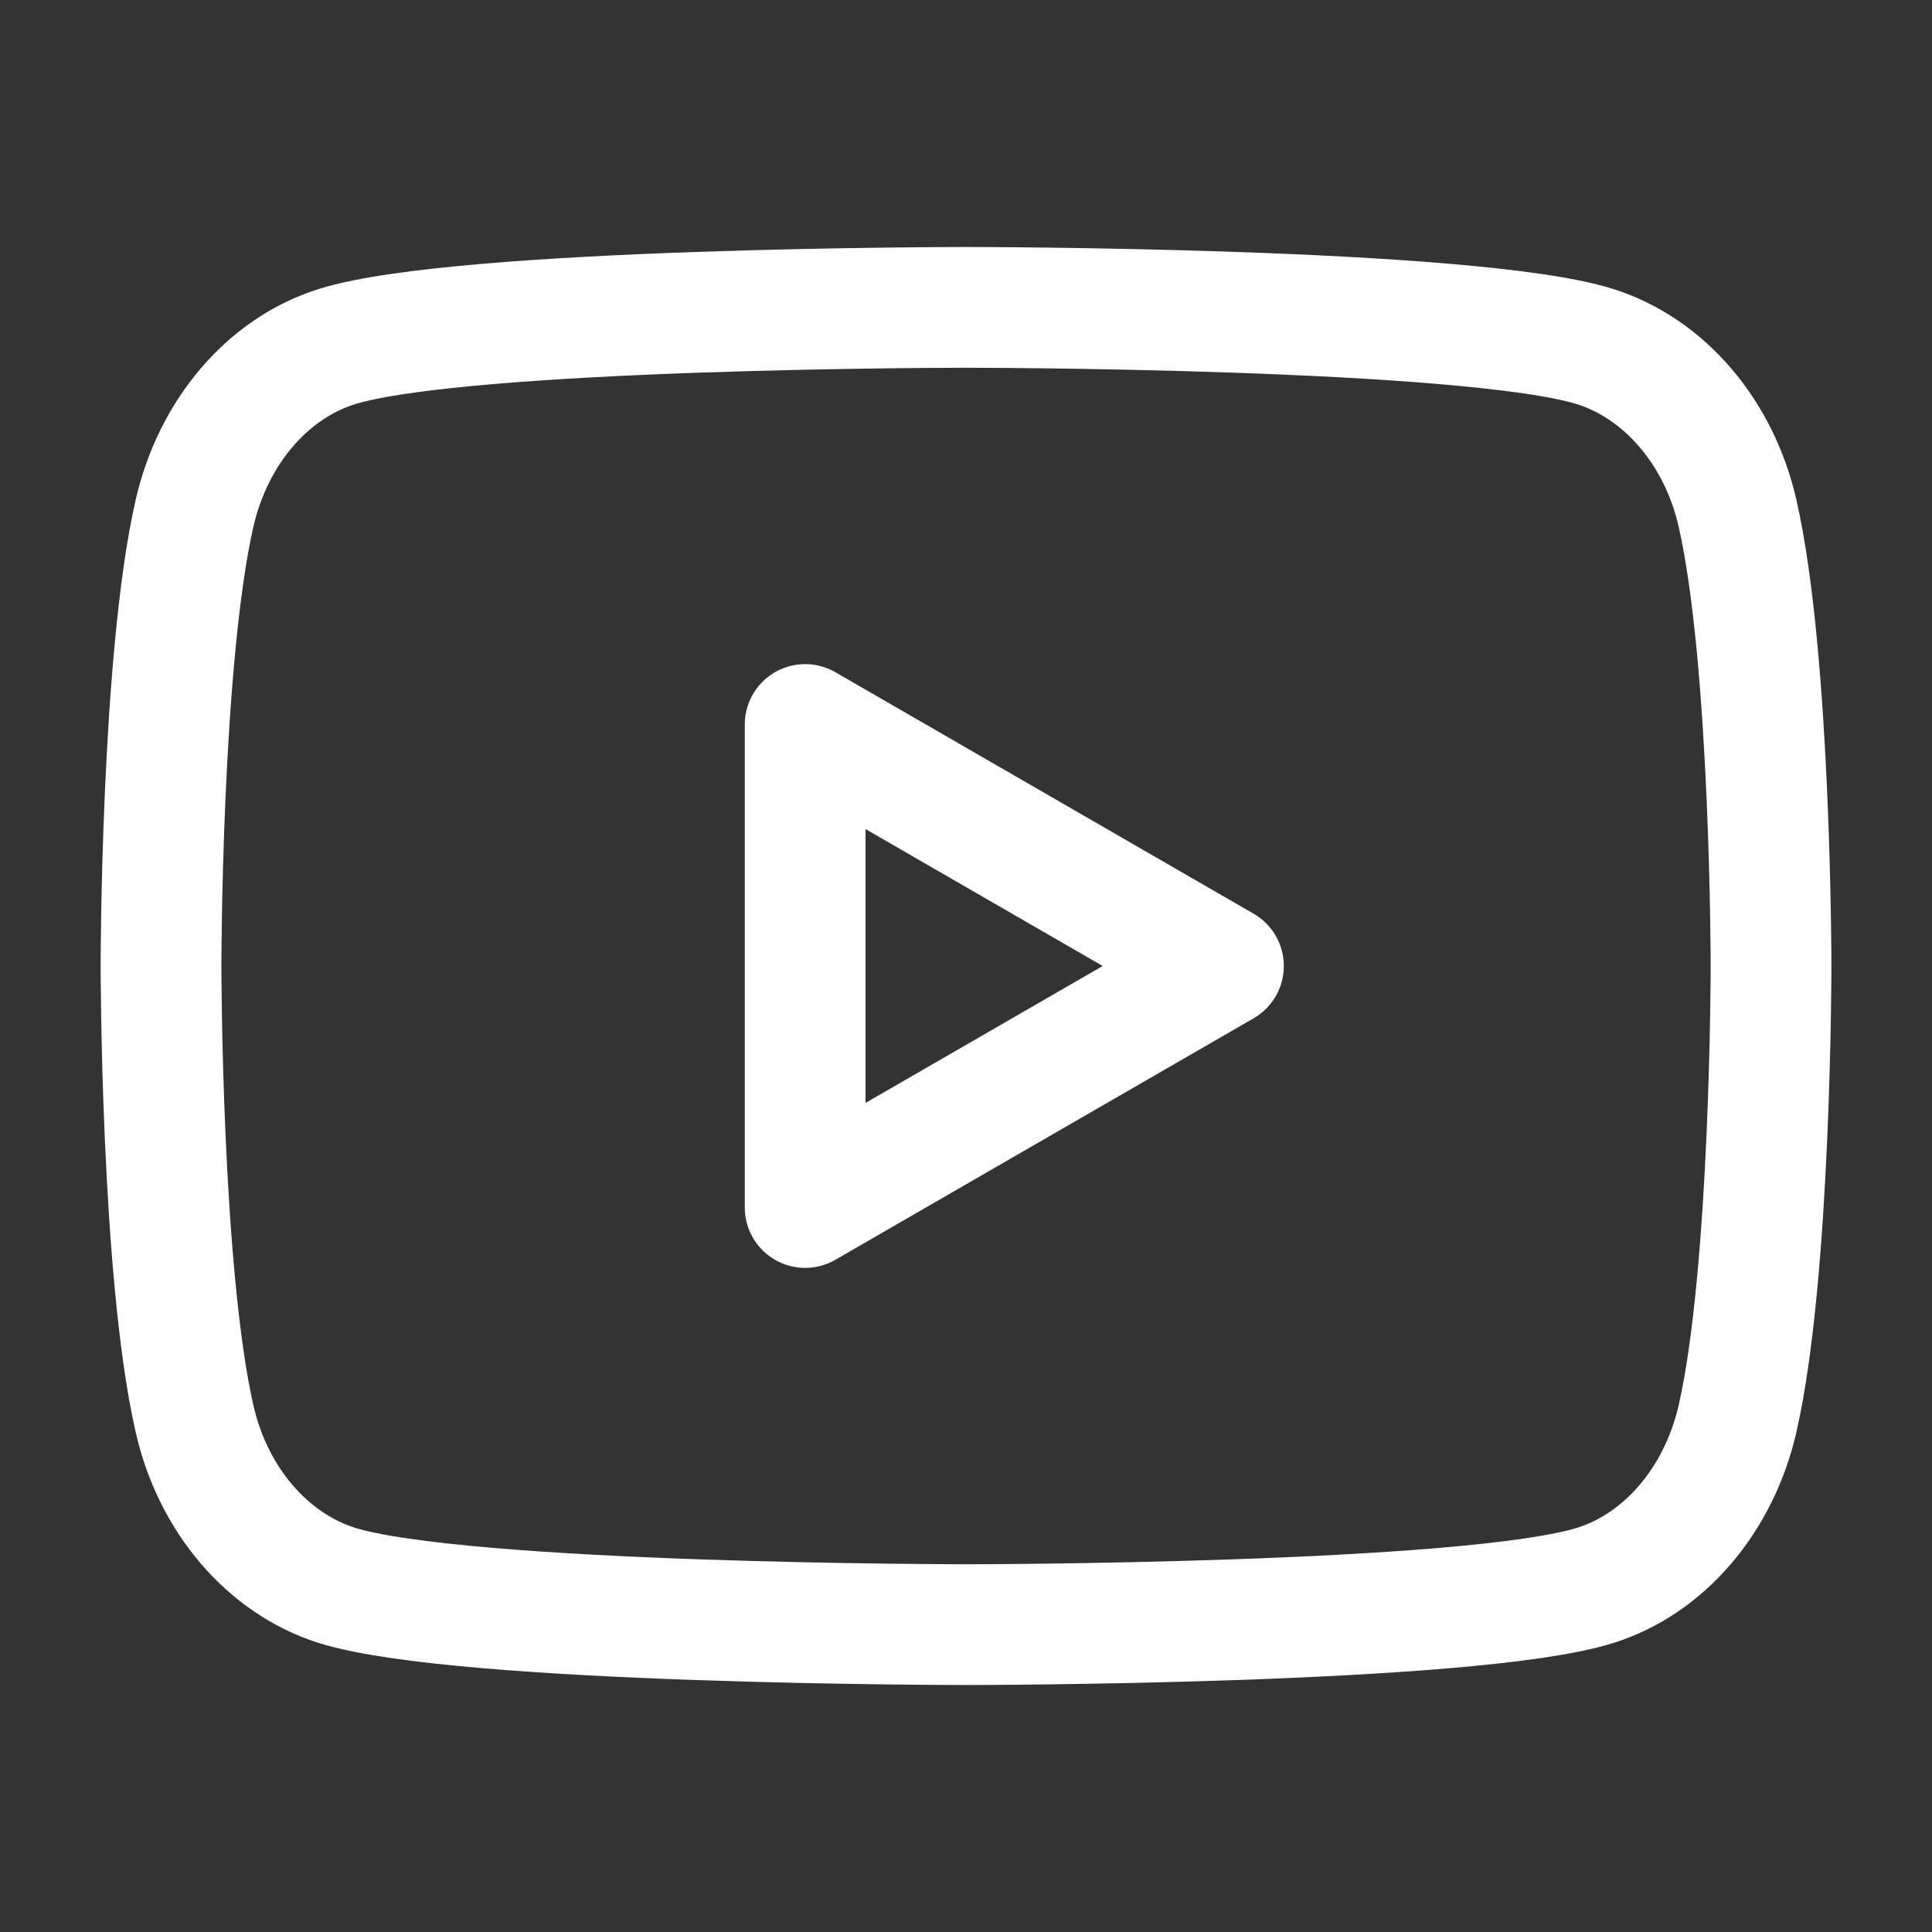 <svg xmlns="http://www.w3.org/2000/svg" fill="none" viewBox="0 0 32 32" height="32" width="32">
<rect x="0" y="0" width="32" height="32" fill="#333333" stroke="none"/>
<path stroke-linejoin="round" stroke-linecap="round" stroke-width="2" stroke="white" d="M28.778 8.497C28.472 7.159 27.568 6.103 26.419 5.74C24.34 5.091 16 5.091 16 5.091C16 5.091 7.664 5.091 5.582 5.74C4.436 6.097 3.532 7.153 3.223 8.497C2.667 10.927 2.667 16 2.667 16C2.667 16 2.667 21.073 3.223 23.503C3.528 24.841 4.432 25.897 5.582 26.26C7.664 26.909 16 26.909 16 26.909C16 26.909 24.34 26.909 26.419 26.26C27.564 25.903 28.468 24.847 28.778 23.503C29.334 21.073 29.334 16 29.334 16C29.334 16 29.334 10.927 28.778 8.497Z" clip-rule="evenodd" fill-rule="evenodd"></path>
<path stroke-linejoin="round" stroke-linecap="round" stroke-width="2" stroke="white" d="M13.336 20L20.264 16L13.336 12V20Z" clip-rule="evenodd" fill-rule="evenodd"></path>
</svg>
